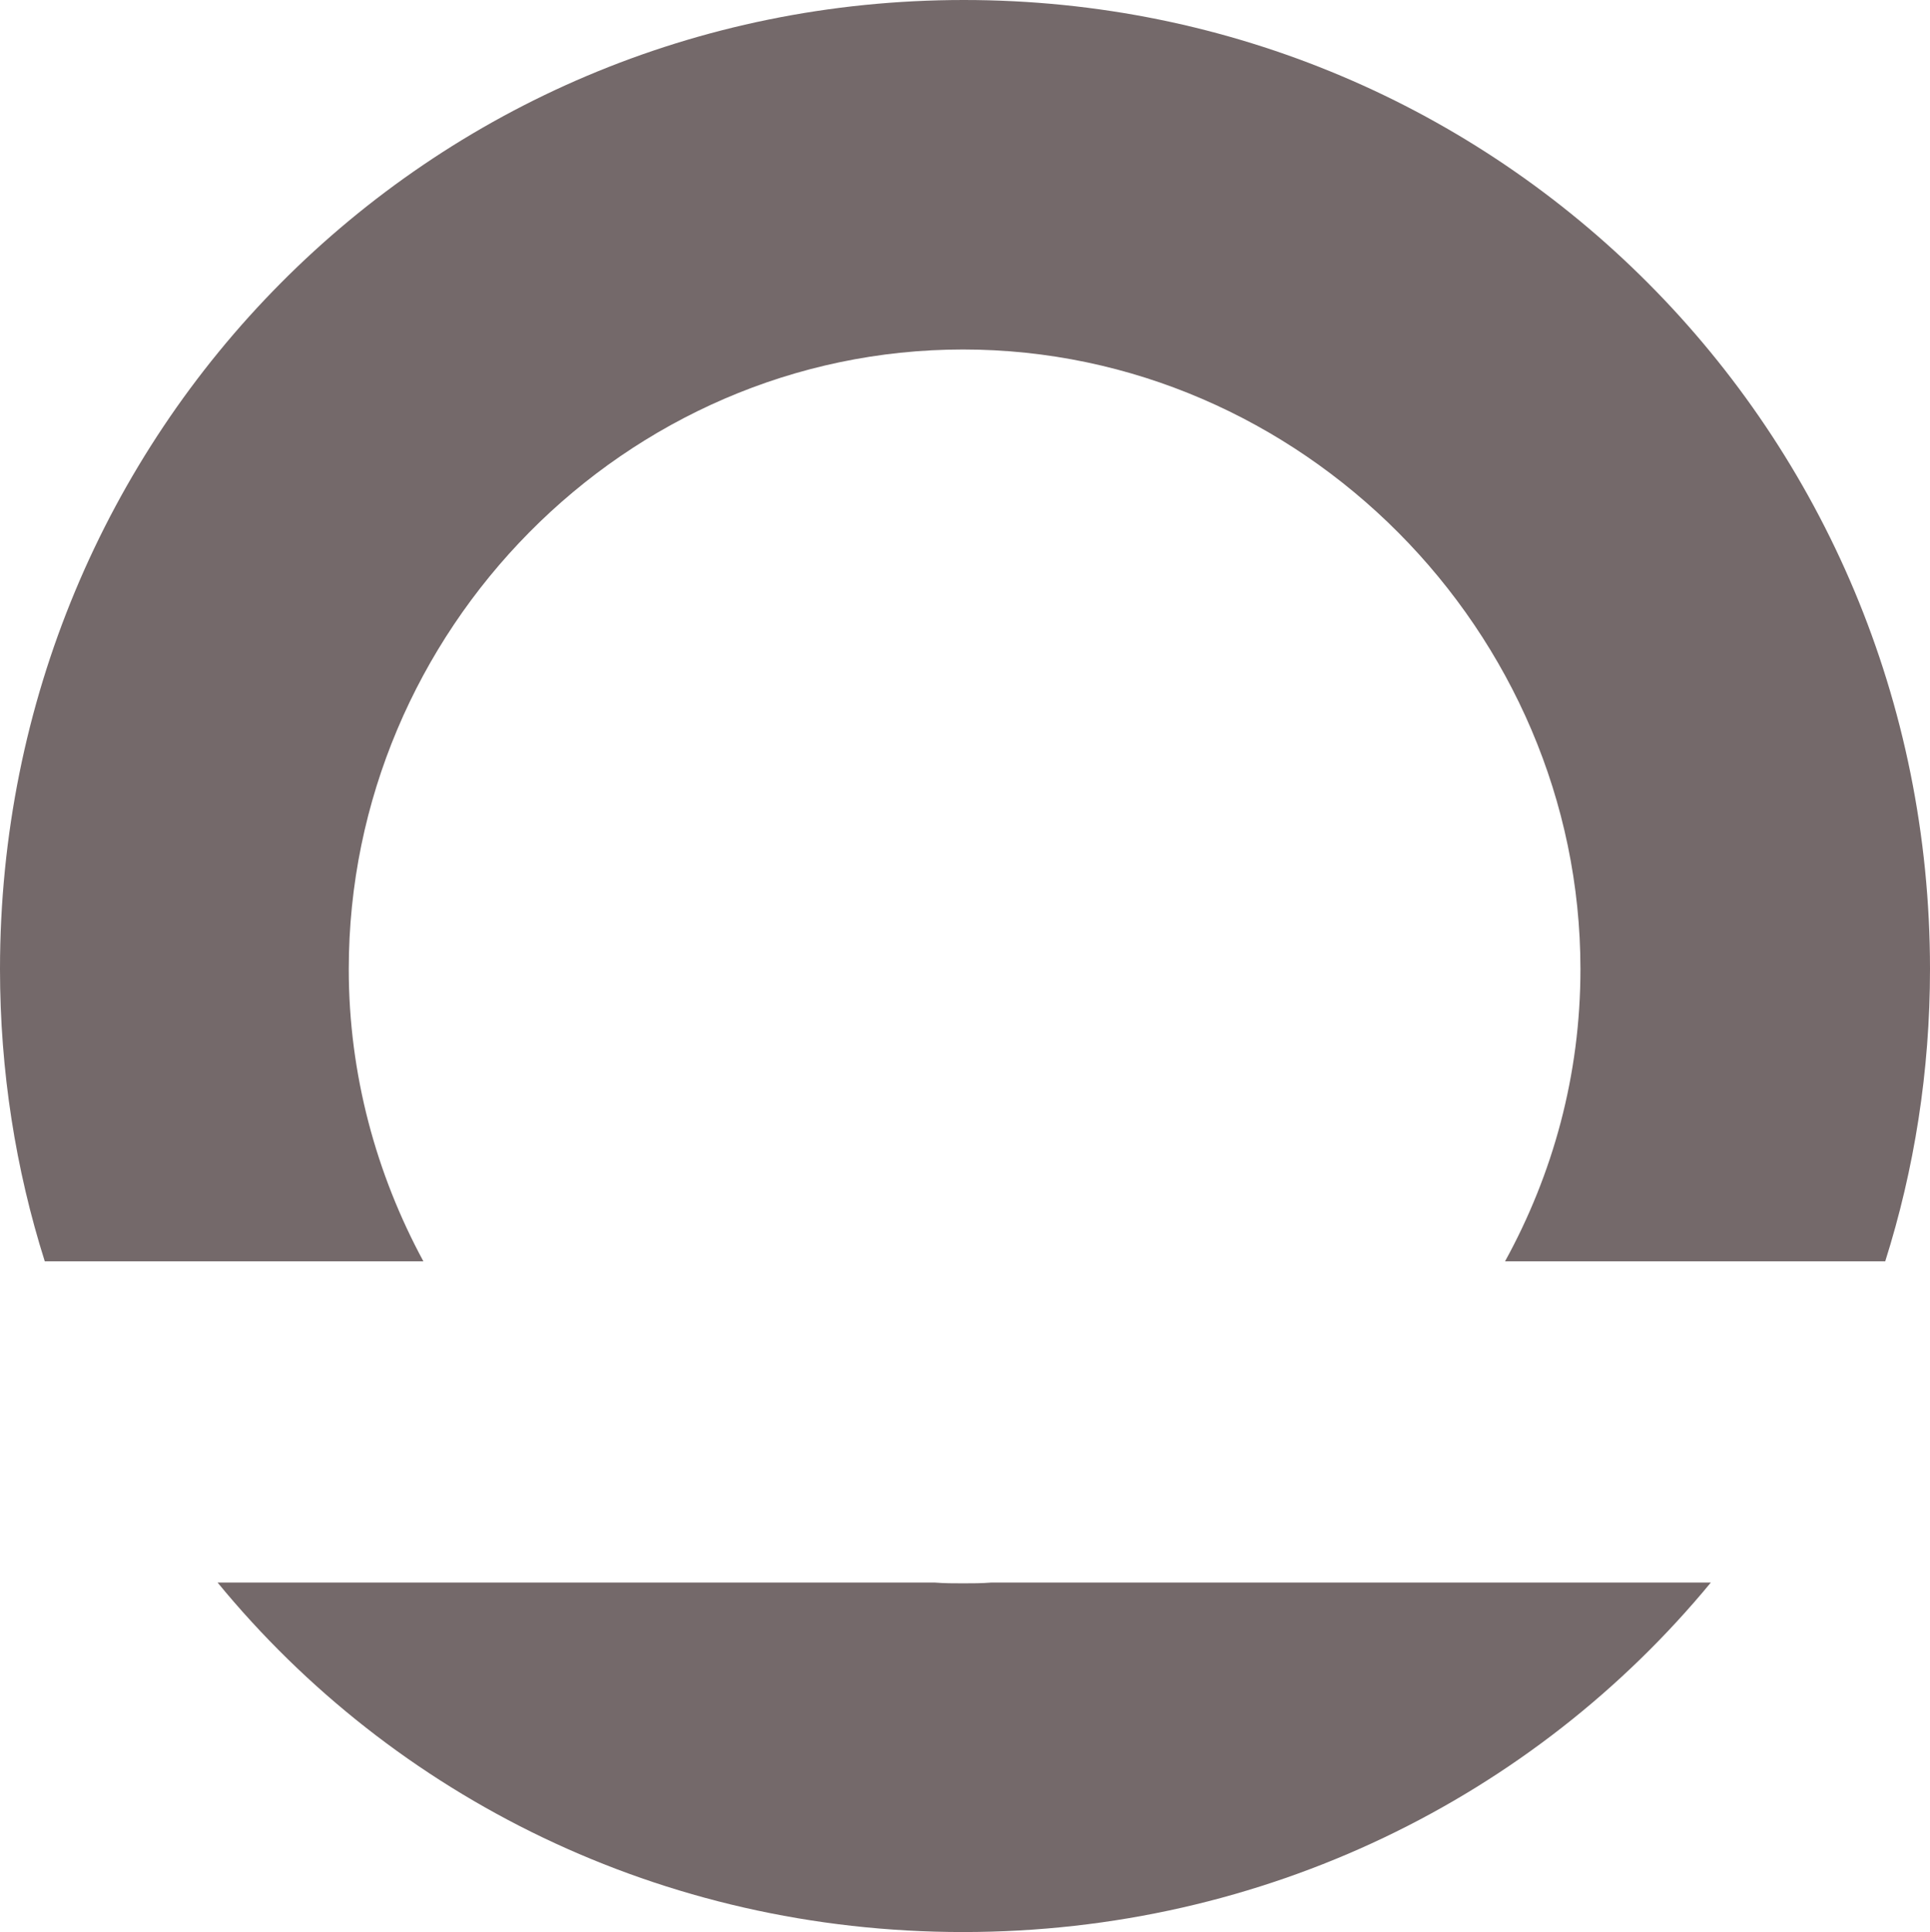 <svg xmlns="http://www.w3.org/2000/svg" xmlns:xlink="http://www.w3.org/1999/xlink" id="Layer_1" x="0px" y="0px" viewBox="0 0 245.7 246" style="enable-background:new 0 0 245.7 246;" xml:space="preserve"><style type="text/css">	.st0{fill:#74696A;}</style><g>	<path class="st0" d="M126.2,201.5c-1.2,0.1-2.4,0.1-3.6,0.1s-2.4,0-3.6-0.1H27.7c22.4,27.3,56.5,44.5,94.9,44.5  s72.7-17.2,95.2-44.5H126.2z"></path>	<path class="st0" d="M53.9,160.6c-6-11.1-9.5-23.8-9.5-37.2c0-43.1,35.2-78.9,78.2-78.9s78.6,35.9,78.6,78.9  c0,13.5-3.5,26.1-9.6,37.2H240c3.7-11.7,5.7-24.2,5.7-37.2C245.7,55,191,0,122.7,0S0,55,0,123.4c0,13,2,25.5,5.7,37.2H53.9z"></path></g></svg>